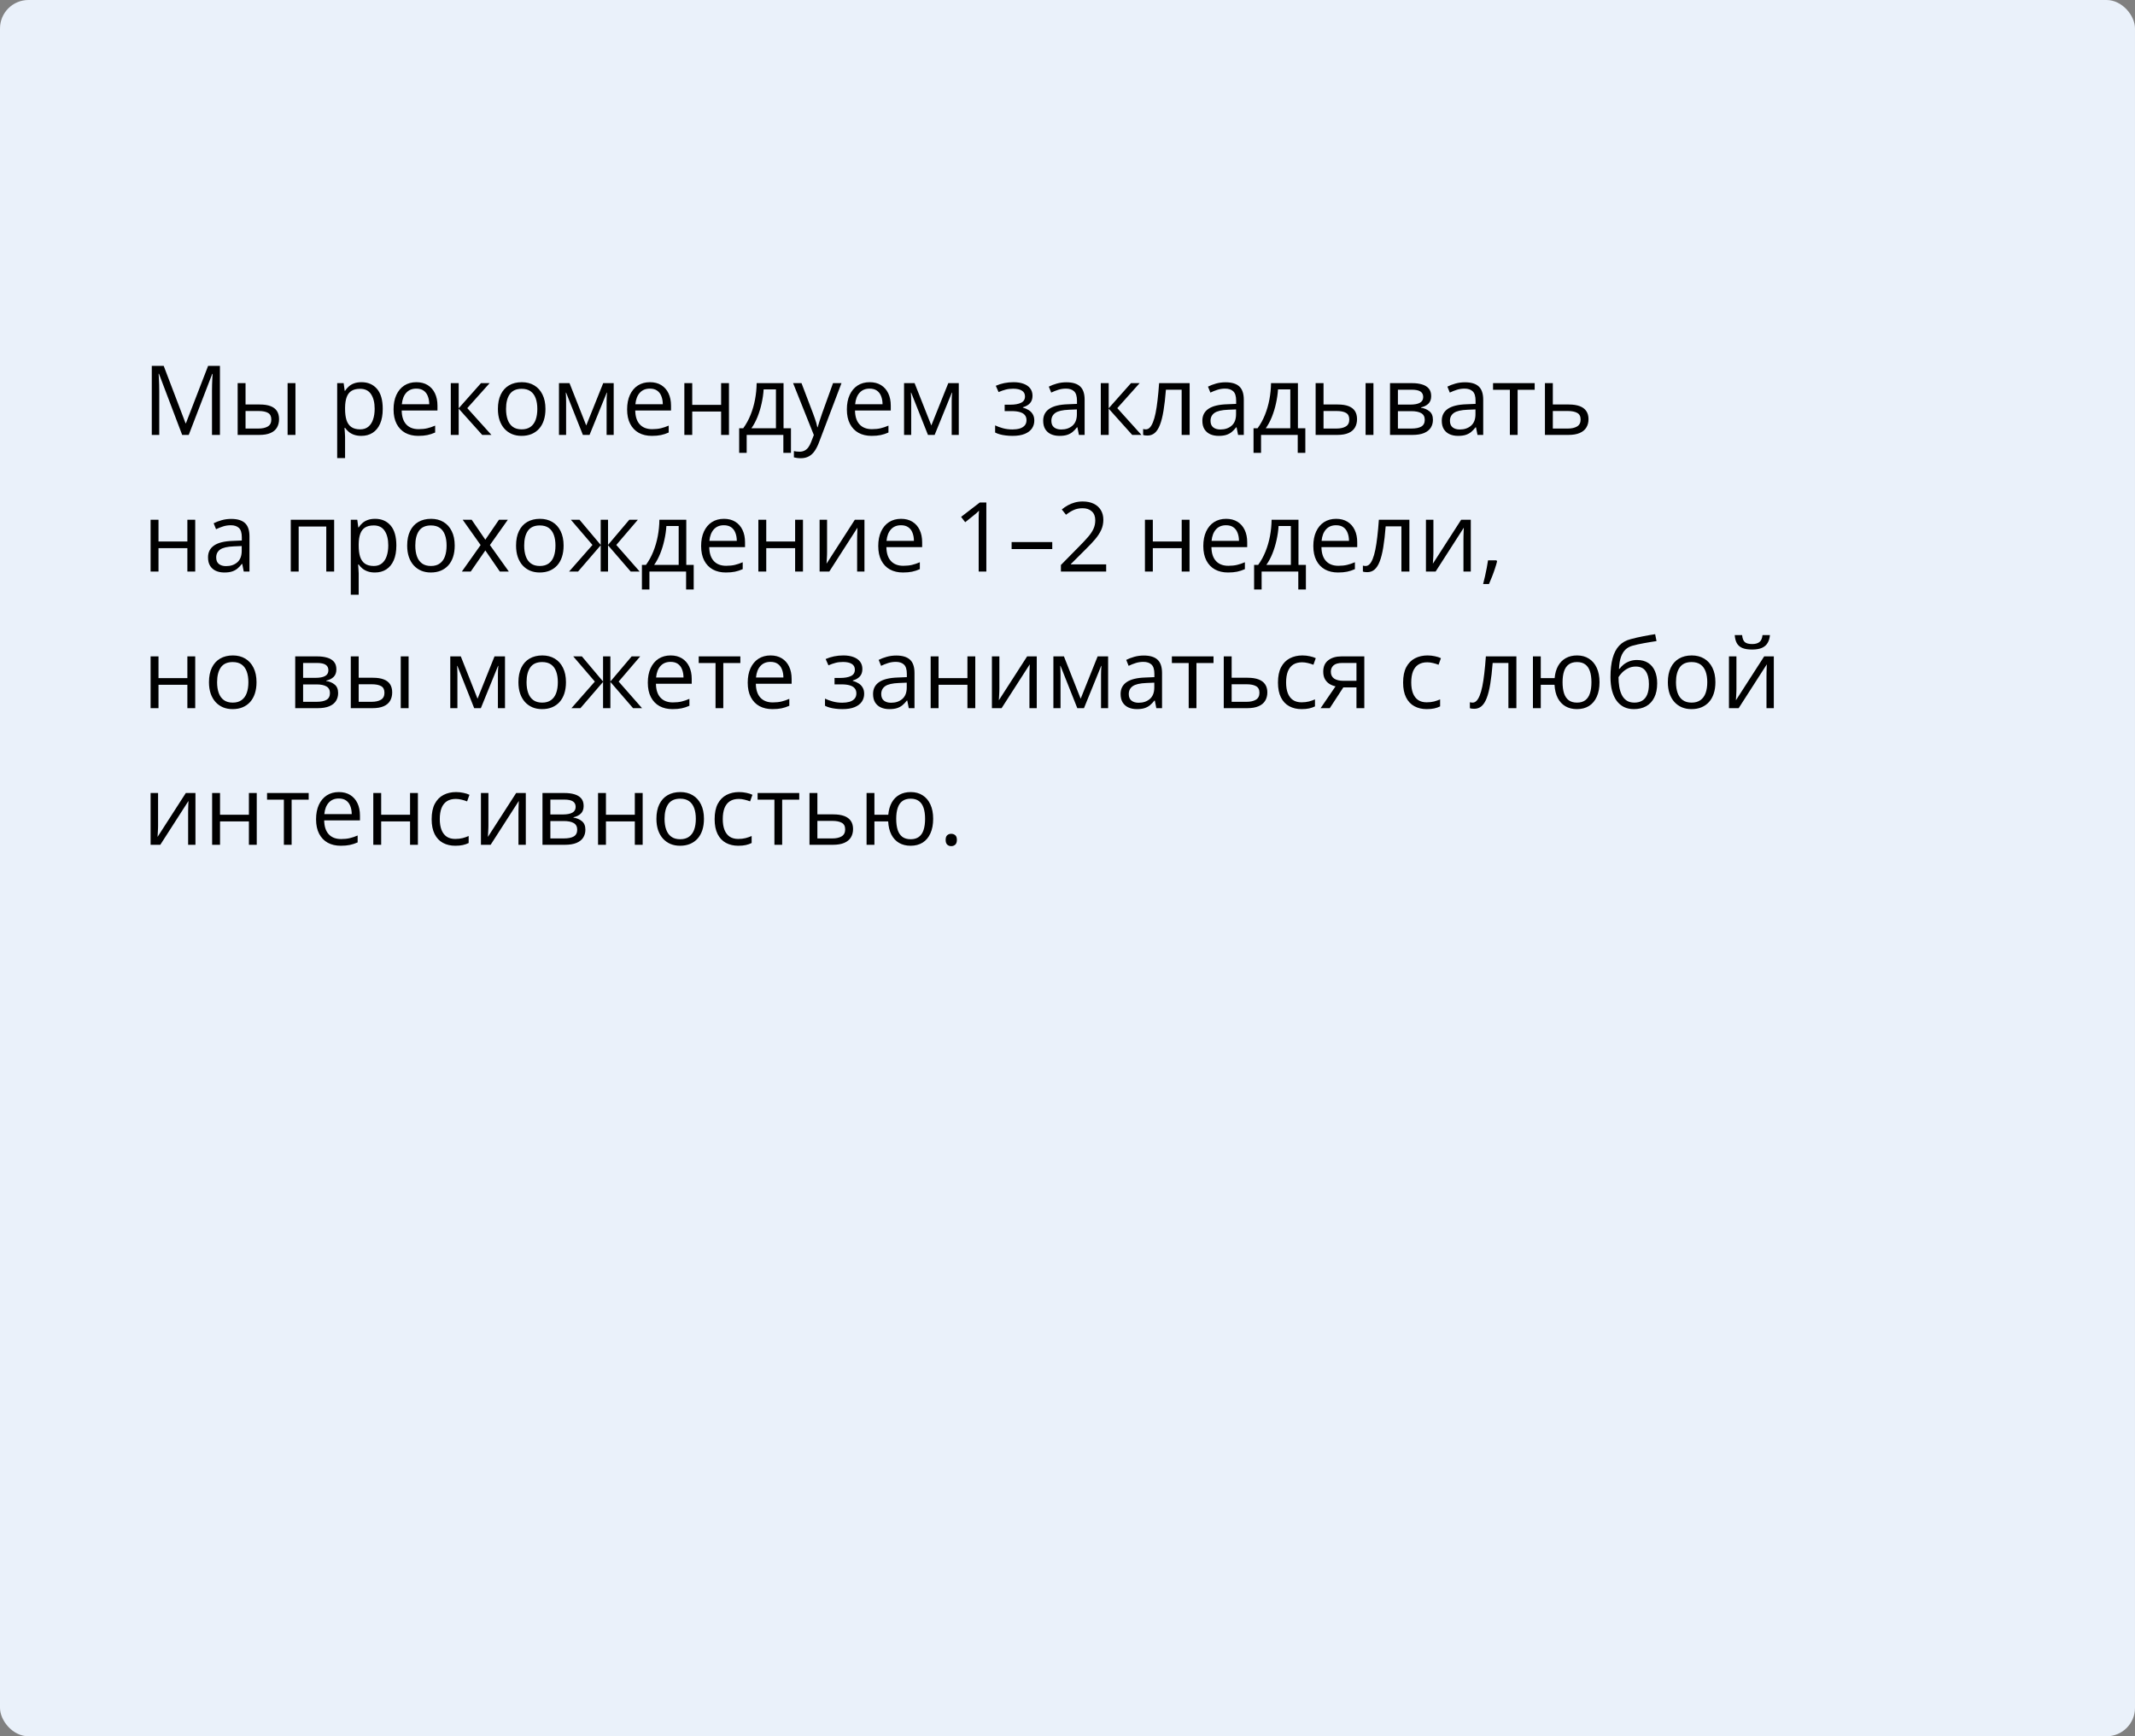<?xml version="1.0" encoding="UTF-8"?> <svg xmlns="http://www.w3.org/2000/svg" width="375" height="305" viewBox="0 0 375 305" fill="none"><rect x="0" y="0" width="375" height="305" fill="#808080" stroke="none"/> <rect width="375" height="305" rx="5" fill="#EAF1FA"></rect> <path d="M31.998 76.4L27.922 65.659H27.855C27.878 65.886 27.897 66.163 27.914 66.489C27.93 66.816 27.944 67.173 27.955 67.56C27.966 67.942 27.972 68.332 27.972 68.731V76.4H26.66V64.265H28.752L32.595 74.358H32.653L36.555 64.265H38.63V76.4H37.235V68.631C37.235 68.271 37.241 67.912 37.252 67.552C37.263 67.186 37.277 66.843 37.294 66.522C37.31 66.196 37.327 65.914 37.343 65.676H37.277L33.151 76.4H31.998ZM41.743 76.4V67.303H43.129V71.055H45.619C46.394 71.055 47.03 71.151 47.528 71.345C48.032 71.539 48.405 71.827 48.649 72.209C48.892 72.59 49.014 73.064 49.014 73.628C49.014 74.192 48.892 74.682 48.649 75.097C48.411 75.512 48.035 75.833 47.52 76.06C47.011 76.287 46.347 76.4 45.528 76.4H41.743ZM43.129 75.28H45.395C46.081 75.28 46.629 75.158 47.039 74.915C47.448 74.671 47.653 74.264 47.653 73.694C47.653 73.135 47.462 72.748 47.08 72.532C46.698 72.311 46.15 72.2 45.437 72.2H43.129V75.28ZM50.517 76.4V67.303H51.895V76.4H50.517ZM63.499 67.137C64.633 67.137 65.538 67.527 66.213 68.307C66.888 69.087 67.226 70.261 67.226 71.827C67.226 72.862 67.071 73.73 66.761 74.433C66.451 75.136 66.014 75.667 65.45 76.027C64.891 76.387 64.23 76.566 63.466 76.566C62.984 76.566 62.561 76.503 62.196 76.376C61.831 76.248 61.518 76.077 61.258 75.861C60.998 75.645 60.782 75.41 60.61 75.155H60.511C60.527 75.371 60.547 75.631 60.569 75.936C60.596 76.24 60.61 76.505 60.61 76.732V80.468H59.224V67.303H60.361L60.544 68.647H60.61C60.787 68.371 61.003 68.119 61.258 67.892C61.512 67.66 61.822 67.477 62.188 67.344C62.558 67.206 62.995 67.137 63.499 67.137ZM63.258 68.299C62.627 68.299 62.118 68.421 61.731 68.664C61.349 68.908 61.07 69.273 60.893 69.76C60.715 70.241 60.621 70.847 60.61 71.578V71.843C60.61 72.612 60.693 73.263 60.859 73.794C61.031 74.325 61.31 74.729 61.698 75.006C62.091 75.283 62.616 75.421 63.275 75.421C63.839 75.421 64.31 75.269 64.686 74.964C65.062 74.66 65.342 74.237 65.524 73.694C65.713 73.147 65.807 72.518 65.807 71.81C65.807 70.737 65.596 69.884 65.176 69.253C64.761 68.617 64.122 68.299 63.258 68.299ZM73.136 67.137C73.911 67.137 74.575 67.308 75.128 67.651C75.682 67.995 76.105 68.476 76.398 69.096C76.692 69.71 76.838 70.429 76.838 71.254V72.109H70.555C70.571 73.177 70.837 73.99 71.352 74.549C71.866 75.108 72.591 75.388 73.526 75.388C74.102 75.388 74.611 75.335 75.054 75.23C75.496 75.125 75.956 74.97 76.432 74.765V75.977C75.972 76.182 75.516 76.331 75.062 76.425C74.614 76.519 74.082 76.566 73.468 76.566C72.594 76.566 71.83 76.389 71.177 76.035C70.53 75.675 70.026 75.15 69.666 74.458C69.307 73.766 69.127 72.92 69.127 71.918C69.127 70.939 69.29 70.092 69.617 69.378C69.949 68.659 70.414 68.105 71.011 67.718C71.614 67.33 72.323 67.137 73.136 67.137ZM73.12 68.266C72.384 68.266 71.797 68.506 71.36 68.988C70.923 69.469 70.663 70.142 70.58 71.005H75.394C75.388 70.463 75.303 69.987 75.137 69.577C74.976 69.162 74.73 68.841 74.398 68.614C74.066 68.382 73.64 68.266 73.12 68.266ZM84.483 67.303H86.002L82.076 71.694L86.318 76.4H84.699L80.565 71.785V76.4H79.179V67.303H80.565V71.719L84.483 67.303ZM95.806 71.835C95.806 72.582 95.709 73.249 95.515 73.835C95.322 74.422 95.042 74.917 94.677 75.321C94.311 75.725 93.869 76.035 93.349 76.251C92.834 76.461 92.25 76.566 91.597 76.566C90.988 76.566 90.43 76.461 89.92 76.251C89.417 76.035 88.98 75.725 88.609 75.321C88.244 74.917 87.959 74.422 87.754 73.835C87.555 73.249 87.455 72.582 87.455 71.835C87.455 70.839 87.624 69.992 87.961 69.295C88.299 68.592 88.78 68.058 89.406 67.693C90.037 67.322 90.787 67.137 91.655 67.137C92.485 67.137 93.21 67.322 93.83 67.693C94.455 68.064 94.94 68.6 95.283 69.303C95.631 70.001 95.806 70.844 95.806 71.835ZM88.883 71.835C88.883 72.565 88.98 73.199 89.173 73.736C89.367 74.273 89.666 74.688 90.07 74.981C90.474 75.274 90.994 75.421 91.63 75.421C92.261 75.421 92.779 75.274 93.183 74.981C93.592 74.688 93.894 74.273 94.087 73.736C94.281 73.199 94.378 72.565 94.378 71.835C94.378 71.11 94.281 70.485 94.087 69.959C93.894 69.428 93.595 69.018 93.191 68.731C92.787 68.443 92.264 68.299 91.622 68.299C90.676 68.299 89.981 68.612 89.539 69.237C89.101 69.862 88.883 70.728 88.883 71.835ZM107.792 67.303V76.4H106.547V70.474C106.547 70.23 106.552 69.984 106.563 69.735C106.58 69.48 106.599 69.226 106.622 68.971H106.572L103.55 76.4H102.38L99.433 68.971H99.383C99.4 69.226 99.411 69.48 99.416 69.735C99.428 69.984 99.433 70.247 99.433 70.523V76.4H98.18V67.303H100.031L102.969 74.74L105.949 67.303H107.792ZM114.159 67.137C114.933 67.137 115.597 67.308 116.151 67.651C116.704 67.995 117.128 68.476 117.421 69.096C117.714 69.71 117.861 70.429 117.861 71.254V72.109H111.577C111.594 73.177 111.859 73.99 112.374 74.549C112.889 75.108 113.614 75.388 114.549 75.388C115.124 75.388 115.633 75.335 116.076 75.23C116.519 75.125 116.978 74.97 117.454 74.765V75.977C116.995 76.182 116.538 76.331 116.084 76.425C115.636 76.519 115.105 76.566 114.491 76.566C113.616 76.566 112.853 76.389 112.2 76.035C111.552 75.675 111.049 75.15 110.689 74.458C110.329 73.766 110.149 72.92 110.149 71.918C110.149 70.939 110.313 70.092 110.639 69.378C110.971 68.659 111.436 68.105 112.034 67.718C112.637 67.33 113.345 67.137 114.159 67.137ZM114.142 68.266C113.406 68.266 112.819 68.506 112.382 68.988C111.945 69.469 111.685 70.142 111.602 71.005H116.417C116.411 70.463 116.325 69.987 116.159 69.577C115.999 69.162 115.752 68.841 115.42 68.614C115.088 68.382 114.662 68.266 114.142 68.266ZM121.588 67.303V71.121H126.66V67.303H128.038V76.4H126.66V72.291H121.588V76.4H120.202V67.303H121.588ZM137.625 67.303V75.23H138.928V79.546H137.592V76.4H131.15V79.546H129.831V75.23H130.544C131.065 74.511 131.496 73.722 131.839 72.864C132.182 72.007 132.443 71.107 132.62 70.166C132.797 69.22 132.891 68.266 132.902 67.303H137.625ZM136.289 68.398H134.13C134.081 69.206 133.962 70.028 133.773 70.864C133.591 71.699 133.347 72.496 133.043 73.254C132.739 74.007 132.384 74.665 131.98 75.23H136.289V68.398ZM139.302 67.303H140.779L142.788 72.582C142.904 72.892 143.012 73.191 143.112 73.478C143.211 73.761 143.3 74.032 143.377 74.292C143.455 74.552 143.516 74.804 143.56 75.047H143.618C143.696 74.771 143.806 74.408 143.95 73.96C144.094 73.506 144.249 73.044 144.415 72.574L146.316 67.303H147.802L143.842 77.737C143.632 78.296 143.386 78.783 143.104 79.198C142.827 79.613 142.489 79.931 142.091 80.152C141.692 80.379 141.211 80.493 140.646 80.493C140.386 80.493 140.157 80.476 139.958 80.443C139.758 80.415 139.587 80.382 139.443 80.343V79.239C139.565 79.267 139.711 79.292 139.883 79.314C140.06 79.336 140.243 79.347 140.431 79.347C140.774 79.347 141.07 79.281 141.319 79.148C141.573 79.021 141.792 78.832 141.975 78.584C142.157 78.335 142.315 78.038 142.448 77.695L142.946 76.417L139.302 67.303ZM152.757 67.137C153.532 67.137 154.196 67.308 154.75 67.651C155.303 67.995 155.726 68.476 156.02 69.096C156.313 69.71 156.459 70.429 156.459 71.254V72.109H150.176C150.192 73.177 150.458 73.99 150.973 74.549C151.487 75.108 152.212 75.388 153.147 75.388C153.723 75.388 154.232 75.335 154.675 75.23C155.118 75.125 155.577 74.97 156.053 74.765V75.977C155.593 76.182 155.137 76.331 154.683 76.425C154.235 76.519 153.704 76.566 153.089 76.566C152.215 76.566 151.451 76.389 150.798 76.035C150.151 75.675 149.647 75.15 149.288 74.458C148.928 73.766 148.748 72.92 148.748 71.918C148.748 70.939 148.911 70.092 149.238 69.378C149.57 68.659 150.035 68.105 150.632 67.718C151.236 67.33 151.944 67.137 152.757 67.137ZM152.741 68.266C152.005 68.266 151.418 68.506 150.981 68.988C150.544 69.469 150.284 70.142 150.201 71.005H155.015C155.01 70.463 154.924 69.987 154.758 69.577C154.597 69.162 154.351 68.841 154.019 68.614C153.687 68.382 153.261 68.266 152.741 68.266ZM168.404 67.303V76.4H167.159V70.474C167.159 70.23 167.165 69.984 167.176 69.735C167.192 69.48 167.212 69.226 167.234 68.971H167.184L164.163 76.4H162.992L160.045 68.971H159.996C160.012 69.226 160.023 69.48 160.029 69.735C160.04 69.984 160.045 70.247 160.045 70.523V76.4H158.792V67.303H160.643L163.582 74.74L166.562 67.303H168.404ZM178.025 67.137C178.706 67.137 179.295 67.231 179.793 67.419C180.291 67.602 180.676 67.87 180.947 68.224C181.218 68.578 181.354 69.01 181.354 69.519C181.354 70.067 181.204 70.504 180.905 70.831C180.606 71.157 180.194 71.392 179.668 71.536V71.603C180.039 71.702 180.374 71.846 180.673 72.034C180.977 72.217 181.218 72.46 181.395 72.765C181.578 73.064 181.669 73.437 181.669 73.885C181.669 74.394 181.531 74.854 181.254 75.263C180.977 75.667 180.557 75.985 179.992 76.218C179.428 76.45 178.714 76.566 177.851 76.566C177.424 76.566 177.021 76.541 176.639 76.492C176.257 76.447 175.911 76.381 175.601 76.293C175.291 76.204 175.02 76.099 174.788 75.977V74.724C175.175 74.912 175.629 75.078 176.149 75.222C176.669 75.366 177.231 75.438 177.834 75.438C178.299 75.438 178.717 75.385 179.087 75.28C179.458 75.169 179.751 74.995 179.967 74.757C180.189 74.513 180.299 74.195 180.299 73.802C180.299 73.442 180.202 73.147 180.009 72.914C179.815 72.676 179.525 72.502 179.137 72.391C178.755 72.275 178.271 72.217 177.685 72.217H176.464V71.088H177.469C178.249 71.088 178.872 70.977 179.336 70.756C179.801 70.534 180.034 70.161 180.034 69.635C180.034 69.181 179.854 68.844 179.494 68.623C179.134 68.396 178.62 68.282 177.95 68.282C177.452 68.282 177.012 68.335 176.63 68.44C176.249 68.54 175.836 68.683 175.394 68.872L174.904 67.768C175.38 67.557 175.878 67.4 176.398 67.294C176.918 67.189 177.46 67.137 178.025 67.137ZM187.305 67.153C188.39 67.153 189.195 67.397 189.721 67.884C190.246 68.371 190.509 69.148 190.509 70.216V76.4H189.505L189.239 75.056H189.173C188.918 75.388 188.653 75.667 188.376 75.894C188.099 76.115 187.778 76.284 187.413 76.4C187.053 76.511 186.611 76.566 186.085 76.566C185.532 76.566 185.039 76.47 184.607 76.276C184.181 76.082 183.844 75.789 183.595 75.396C183.351 75.003 183.229 74.505 183.229 73.902C183.229 72.994 183.589 72.297 184.309 71.81C185.028 71.323 186.124 71.058 187.596 71.013L189.165 70.947V70.391C189.165 69.605 188.996 69.054 188.658 68.739C188.321 68.423 187.845 68.266 187.23 68.266C186.755 68.266 186.301 68.335 185.869 68.473C185.438 68.612 185.028 68.775 184.641 68.963L184.217 67.917C184.627 67.707 185.097 67.527 185.628 67.377C186.16 67.228 186.719 67.153 187.305 67.153ZM189.148 71.918L187.762 71.976C186.627 72.02 185.828 72.206 185.363 72.532C184.898 72.859 184.666 73.321 184.666 73.918C184.666 74.439 184.823 74.823 185.139 75.072C185.454 75.321 185.872 75.446 186.392 75.446C187.2 75.446 187.861 75.222 188.376 74.773C188.891 74.325 189.148 73.653 189.148 72.756V71.918ZM198.652 67.303H200.171L196.245 71.694L200.487 76.4H198.868L194.734 71.785V76.4H193.348V67.303H194.734V71.719L198.652 67.303ZM208.954 76.4H207.551V68.457H204.787C204.676 69.89 204.535 71.118 204.363 72.142C204.197 73.16 203.987 73.993 203.732 74.641C203.483 75.283 203.179 75.756 202.819 76.06C202.465 76.359 202.042 76.508 201.549 76.508C201.4 76.508 201.259 76.5 201.126 76.483C200.993 76.467 200.88 76.439 200.786 76.4V75.355C200.858 75.377 200.932 75.393 201.01 75.404C201.093 75.415 201.179 75.421 201.267 75.421C201.516 75.421 201.743 75.319 201.948 75.114C202.158 74.903 202.346 74.588 202.512 74.168C202.684 73.747 202.836 73.216 202.969 72.574C203.102 71.926 203.218 71.165 203.317 70.291C203.423 69.411 203.514 68.415 203.591 67.303H208.954V76.4ZM215.262 67.153C216.347 67.153 217.152 67.397 217.678 67.884C218.203 68.371 218.466 69.148 218.466 70.216V76.4H217.462L217.196 75.056H217.13C216.875 75.388 216.61 75.667 216.333 75.894C216.056 76.115 215.735 76.284 215.37 76.4C215.01 76.511 214.568 76.566 214.042 76.566C213.489 76.566 212.996 76.47 212.564 76.276C212.138 76.082 211.801 75.789 211.552 75.396C211.308 75.003 211.187 74.505 211.187 73.902C211.187 72.994 211.546 72.297 212.266 71.81C212.985 71.323 214.081 71.058 215.553 71.013L217.122 70.947V70.391C217.122 69.605 216.953 69.054 216.615 68.739C216.278 68.423 215.802 68.266 215.188 68.266C214.712 68.266 214.258 68.335 213.826 68.473C213.395 68.612 212.985 68.775 212.598 68.963L212.174 67.917C212.584 67.707 213.054 67.527 213.585 67.377C214.117 67.228 214.676 67.153 215.262 67.153ZM217.105 71.918L215.719 71.976C214.584 72.02 213.785 72.206 213.32 72.532C212.855 72.859 212.623 73.321 212.623 73.918C212.623 74.439 212.78 74.823 213.096 75.072C213.411 75.321 213.829 75.446 214.349 75.446C215.157 75.446 215.818 75.222 216.333 74.773C216.848 74.325 217.105 73.653 217.105 72.756V71.918ZM227.971 67.303V75.23H229.274V79.546H227.938V76.4H221.496V79.546H220.176V75.23H220.89C221.41 74.511 221.842 73.722 222.185 72.864C222.528 72.007 222.788 71.107 222.965 70.166C223.142 69.22 223.236 68.266 223.248 67.303H227.971ZM226.634 68.398H224.476C224.426 69.206 224.307 70.028 224.119 70.864C223.937 71.699 223.693 72.496 223.389 73.254C223.084 74.007 222.73 74.665 222.326 75.23H226.634V68.398ZM231.083 76.4V67.303H232.47V71.055H234.96C235.735 71.055 236.371 71.151 236.869 71.345C237.373 71.539 237.746 71.827 237.99 72.209C238.233 72.59 238.355 73.064 238.355 73.628C238.355 74.192 238.233 74.682 237.99 75.097C237.752 75.512 237.375 75.833 236.861 76.06C236.352 76.287 235.688 76.4 234.869 76.4H231.083ZM232.47 75.28H234.736C235.422 75.28 235.97 75.158 236.379 74.915C236.789 74.671 236.994 74.264 236.994 73.694C236.994 73.135 236.803 72.748 236.421 72.532C236.039 72.311 235.491 72.2 234.777 72.2H232.47V75.28ZM239.857 76.4V67.303H241.235V76.4H239.857ZM251.379 69.585C251.379 70.155 251.213 70.601 250.881 70.922C250.549 71.237 250.12 71.45 249.594 71.561V71.627C250.164 71.705 250.654 71.91 251.063 72.242C251.479 72.568 251.686 73.069 251.686 73.744C251.686 74.264 251.562 74.724 251.312 75.122C251.063 75.52 250.673 75.833 250.142 76.06C249.611 76.287 248.919 76.4 248.067 76.4H244.149V67.303H248.034C248.687 67.303 249.262 67.377 249.76 67.527C250.264 67.671 250.66 67.909 250.947 68.241C251.235 68.573 251.379 69.021 251.379 69.585ZM250.25 73.744C250.25 73.207 250.045 72.82 249.636 72.582C249.232 72.344 248.642 72.225 247.868 72.225H245.535V75.28H247.901C248.665 75.28 249.246 75.164 249.644 74.931C250.048 74.693 250.25 74.297 250.25 73.744ZM249.976 69.743C249.976 69.311 249.818 68.991 249.503 68.78C249.188 68.564 248.67 68.457 247.951 68.457H245.535V71.071H247.71C248.457 71.071 249.021 70.963 249.403 70.748C249.785 70.532 249.976 70.197 249.976 69.743ZM257.314 67.153C258.399 67.153 259.204 67.397 259.729 67.884C260.255 68.371 260.518 69.148 260.518 70.216V76.4H259.514L259.248 75.056H259.182C258.927 75.388 258.661 75.667 258.385 75.894C258.108 76.115 257.787 76.284 257.422 76.4C257.062 76.511 256.619 76.566 256.094 76.566C255.54 76.566 255.048 76.47 254.616 76.276C254.19 76.082 253.853 75.789 253.604 75.396C253.36 75.003 253.238 74.505 253.238 73.902C253.238 72.994 253.598 72.297 254.317 71.81C255.037 71.323 256.132 71.058 257.604 71.013L259.173 70.947V70.391C259.173 69.605 259.005 69.054 258.667 68.739C258.329 68.423 257.854 68.266 257.239 68.266C256.763 68.266 256.31 68.335 255.878 68.473C255.446 68.612 255.037 68.775 254.649 68.963L254.226 67.917C254.636 67.707 255.106 67.527 255.637 67.377C256.168 67.228 256.727 67.153 257.314 67.153ZM259.157 71.918L257.771 71.976C256.636 72.02 255.836 72.206 255.372 72.532C254.907 72.859 254.674 73.321 254.674 73.918C254.674 74.439 254.832 74.823 255.147 75.072C255.463 75.321 255.881 75.446 256.401 75.446C257.209 75.446 257.87 75.222 258.385 74.773C258.899 74.325 259.157 73.653 259.157 72.756V71.918ZM269.558 68.473H266.561V76.4H265.2V68.473H262.245V67.303H269.558V68.473ZM272.745 71.055H275.534C276.309 71.055 276.954 71.151 277.468 71.345C277.983 71.539 278.368 71.827 278.622 72.209C278.882 72.59 279.012 73.064 279.012 73.628C279.012 74.192 278.885 74.682 278.63 75.097C278.381 75.512 277.994 75.833 277.468 76.06C276.948 76.287 276.276 76.4 275.451 76.4H271.359V67.303H272.745V71.055ZM277.626 73.694C277.626 73.135 277.427 72.748 277.028 72.532C276.635 72.311 276.085 72.2 275.376 72.2H272.745V75.28H275.385C276.049 75.28 276.588 75.158 277.003 74.915C277.418 74.665 277.626 74.259 277.626 73.694ZM27.839 91.303V95.121H32.911V91.303H34.289V100.4H32.911V96.291H27.839V100.4H26.453V91.303H27.839ZM40.614 91.153C41.698 91.153 42.504 91.397 43.029 91.884C43.555 92.371 43.818 93.148 43.818 94.216V100.4H42.813L42.548 99.056H42.481C42.227 99.388 41.961 99.667 41.685 99.894C41.408 100.115 41.087 100.284 40.722 100.4C40.362 100.511 39.919 100.566 39.394 100.566C38.84 100.566 38.348 100.47 37.916 100.276C37.49 100.082 37.152 99.789 36.903 99.396C36.66 99.003 36.538 98.505 36.538 97.902C36.538 96.994 36.898 96.297 37.617 95.81C38.337 95.323 39.432 95.058 40.904 95.013L42.473 94.947V94.391C42.473 93.605 42.304 93.054 41.967 92.739C41.629 92.423 41.153 92.266 40.539 92.266C40.063 92.266 39.609 92.335 39.178 92.473C38.746 92.612 38.337 92.775 37.949 92.963L37.526 91.917C37.935 91.707 38.406 91.527 38.937 91.377C39.468 91.228 40.027 91.153 40.614 91.153ZM42.456 95.918L41.07 95.976C39.936 96.02 39.136 96.206 38.671 96.532C38.206 96.859 37.974 97.321 37.974 97.918C37.974 98.439 38.132 98.823 38.447 99.072C38.763 99.321 39.181 99.446 39.701 99.446C40.509 99.446 41.17 99.222 41.685 98.773C42.199 98.325 42.456 97.653 42.456 96.756V95.918ZM58.693 91.303V100.4H57.307V92.49H52.459V100.4H51.073V91.303H58.693ZM65.89 91.137C67.024 91.137 67.929 91.527 68.604 92.307C69.279 93.087 69.617 94.261 69.617 95.827C69.617 96.862 69.462 97.73 69.152 98.433C68.842 99.136 68.405 99.667 67.84 100.027C67.281 100.387 66.62 100.566 65.856 100.566C65.375 100.566 64.952 100.503 64.586 100.375C64.221 100.248 63.908 100.077 63.648 99.861C63.388 99.645 63.172 99.41 63.001 99.155H62.901C62.918 99.371 62.937 99.631 62.959 99.936C62.987 100.24 63.001 100.506 63.001 100.732V104.468H61.615V91.303H62.752L62.935 92.647H63.001C63.178 92.371 63.394 92.119 63.648 91.892C63.903 91.66 64.213 91.477 64.578 91.344C64.949 91.206 65.386 91.137 65.89 91.137ZM65.649 92.299C65.018 92.299 64.509 92.421 64.122 92.664C63.74 92.908 63.46 93.273 63.283 93.76C63.106 94.241 63.012 94.847 63.001 95.578V95.843C63.001 96.612 63.084 97.263 63.25 97.794C63.422 98.325 63.701 98.729 64.088 99.006C64.481 99.283 65.007 99.421 65.665 99.421C66.23 99.421 66.7 99.269 67.077 98.964C67.453 98.66 67.732 98.237 67.915 97.694C68.103 97.147 68.197 96.518 68.197 95.81C68.197 94.737 67.987 93.884 67.566 93.253C67.151 92.617 66.512 92.299 65.649 92.299ZM79.868 95.835C79.868 96.582 79.771 97.249 79.578 97.835C79.384 98.422 79.105 98.917 78.739 99.321C78.374 99.725 77.931 100.035 77.411 100.251C76.897 100.461 76.313 100.566 75.66 100.566C75.051 100.566 74.492 100.461 73.983 100.251C73.479 100.035 73.042 99.725 72.671 99.321C72.306 98.917 72.021 98.422 71.816 97.835C71.617 97.249 71.518 96.582 71.518 95.835C71.518 94.839 71.686 93.992 72.024 93.295C72.362 92.592 72.843 92.058 73.468 91.693C74.099 91.322 74.849 91.137 75.718 91.137C76.548 91.137 77.273 91.322 77.893 91.693C78.518 92.064 79.002 92.6 79.345 93.303C79.694 94.001 79.868 94.844 79.868 95.835ZM72.945 95.835C72.945 96.565 73.042 97.199 73.236 97.736C73.43 98.273 73.728 98.688 74.132 98.981C74.536 99.274 75.056 99.421 75.693 99.421C76.324 99.421 76.841 99.274 77.245 98.981C77.655 98.688 77.956 98.273 78.15 97.736C78.344 97.199 78.44 96.565 78.44 95.835C78.44 95.11 78.344 94.485 78.15 93.959C77.956 93.428 77.657 93.018 77.253 92.731C76.849 92.443 76.326 92.299 75.685 92.299C74.738 92.299 74.044 92.612 73.601 93.237C73.164 93.862 72.945 94.728 72.945 95.835ZM84.417 95.744L81.271 91.303H82.848L85.247 94.806L87.638 91.303H89.198L86.052 95.744L89.373 100.4H87.795L85.247 96.69L82.682 100.4H81.122L84.417 95.744ZM98.993 95.835C98.993 96.582 98.896 97.249 98.703 97.835C98.509 98.422 98.23 98.917 97.864 99.321C97.499 99.725 97.056 100.035 96.536 100.251C96.022 100.461 95.438 100.566 94.785 100.566C94.176 100.566 93.617 100.461 93.108 100.251C92.604 100.035 92.167 99.725 91.796 99.321C91.431 98.917 91.146 98.422 90.941 97.835C90.742 97.249 90.643 96.582 90.643 95.835C90.643 94.839 90.811 93.992 91.149 93.295C91.487 92.592 91.968 92.058 92.593 91.693C93.224 91.322 93.974 91.137 94.843 91.137C95.673 91.137 96.398 91.322 97.018 91.693C97.643 92.064 98.127 92.6 98.47 93.303C98.819 94.001 98.993 94.844 98.993 95.835ZM92.07 95.835C92.07 96.565 92.167 97.199 92.361 97.736C92.555 98.273 92.853 98.688 93.257 98.981C93.661 99.274 94.181 99.421 94.818 99.421C95.449 99.421 95.966 99.274 96.37 98.981C96.78 98.688 97.081 98.273 97.275 97.736C97.469 97.199 97.565 96.565 97.565 95.835C97.565 95.11 97.469 94.485 97.275 93.959C97.081 93.428 96.782 93.018 96.378 92.731C95.974 92.443 95.451 92.299 94.81 92.299C93.863 92.299 93.169 92.612 92.726 93.237C92.289 93.862 92.07 94.728 92.07 95.835ZM112.034 91.303L108.249 95.727L112.357 100.4H110.78L106.796 95.785V100.4H105.509V95.785L101.533 100.4H99.956L104.065 95.727L100.271 91.303H101.791L105.509 95.719V91.303H106.796V95.719L110.531 91.303H112.034ZM120.542 91.303V99.23H121.845V103.546H120.509V100.4H114.067V103.546H112.748V99.23H113.461C113.982 98.511 114.413 97.722 114.756 96.864C115.099 96.007 115.36 95.107 115.537 94.166C115.714 93.22 115.808 92.266 115.819 91.303H120.542ZM119.206 92.398H117.047C116.998 93.206 116.879 94.028 116.69 94.864C116.508 95.699 116.264 96.496 115.96 97.254C115.656 98.007 115.301 98.665 114.897 99.23H119.206V92.398ZM127.158 91.137C127.932 91.137 128.597 91.308 129.15 91.651C129.703 91.995 130.127 92.476 130.42 93.096C130.713 93.71 130.86 94.429 130.86 95.254V96.109H124.576C124.593 97.177 124.858 97.99 125.373 98.549C125.888 99.108 126.613 99.388 127.548 99.388C128.123 99.388 128.632 99.335 129.075 99.23C129.518 99.125 129.977 98.97 130.453 98.765V99.977C129.994 100.182 129.537 100.331 129.083 100.425C128.635 100.519 128.104 100.566 127.49 100.566C126.615 100.566 125.852 100.389 125.199 100.035C124.551 99.675 124.048 99.15 123.688 98.458C123.328 97.766 123.148 96.92 123.148 95.918C123.148 94.939 123.312 94.092 123.638 93.378C123.97 92.659 124.435 92.105 125.033 91.718C125.636 91.33 126.344 91.137 127.158 91.137ZM127.141 92.266C126.405 92.266 125.819 92.506 125.381 92.988C124.944 93.469 124.684 94.142 124.601 95.005H129.416C129.41 94.463 129.324 93.987 129.158 93.577C128.998 93.162 128.751 92.841 128.419 92.614C128.087 92.382 127.661 92.266 127.141 92.266ZM134.587 91.303V95.121H139.659V91.303H141.037V100.4H139.659V96.291H134.587V100.4H133.201V91.303H134.587ZM145.27 91.303V97.022C145.27 97.133 145.267 97.276 145.262 97.454C145.256 97.625 145.248 97.811 145.237 98.01C145.226 98.204 145.215 98.392 145.204 98.574C145.198 98.751 145.19 98.898 145.179 99.014L150.143 91.303H151.836V100.4H150.549V94.822C150.549 94.645 150.552 94.418 150.558 94.142C150.563 93.865 150.571 93.594 150.583 93.328C150.594 93.057 150.602 92.847 150.607 92.697L145.66 100.4H143.958V91.303H145.27ZM158.269 91.137C159.044 91.137 159.708 91.308 160.261 91.651C160.815 91.995 161.238 92.476 161.531 93.096C161.825 93.71 161.971 94.429 161.971 95.254V96.109H155.688C155.704 97.177 155.97 97.99 156.484 98.549C156.999 99.108 157.724 99.388 158.659 99.388C159.235 99.388 159.744 99.335 160.187 99.23C160.629 99.125 161.089 98.97 161.564 98.765V99.977C161.105 100.182 160.649 100.331 160.195 100.425C159.747 100.519 159.215 100.566 158.601 100.566C157.727 100.566 156.963 100.389 156.31 100.035C155.663 99.675 155.159 99.15 154.799 98.458C154.44 97.766 154.26 96.92 154.26 95.918C154.26 94.939 154.423 94.092 154.75 93.378C155.082 92.659 155.546 92.105 156.144 91.718C156.747 91.33 157.456 91.137 158.269 91.137ZM158.252 92.266C157.516 92.266 156.93 92.506 156.493 92.988C156.056 93.469 155.795 94.142 155.712 95.005H160.527C160.521 94.463 160.436 93.987 160.27 93.577C160.109 93.162 159.863 92.841 159.531 92.614C159.199 92.382 158.773 92.266 158.252 92.266ZM173.244 100.4H171.899V91.801C171.899 91.474 171.899 91.195 171.899 90.962C171.904 90.724 171.91 90.509 171.916 90.315C171.927 90.116 171.94 89.914 171.957 89.709C171.785 89.886 171.625 90.038 171.476 90.165C171.326 90.287 171.141 90.439 170.919 90.622L169.533 91.734L168.811 90.796L172.098 88.265H173.244V100.4ZM177.685 96.449V95.221H184.823V96.449H177.685ZM194.294 100.4H186.342V99.247L189.588 95.951C190.191 95.342 190.697 94.8 191.107 94.324C191.522 93.848 191.837 93.381 192.053 92.921C192.269 92.457 192.377 91.947 192.377 91.394C192.377 90.708 192.172 90.185 191.763 89.825C191.359 89.46 190.825 89.277 190.161 89.277C189.58 89.277 189.065 89.377 188.617 89.576C188.168 89.775 187.709 90.058 187.239 90.423L186.5 89.493C186.821 89.222 187.17 88.981 187.546 88.771C187.928 88.561 188.334 88.395 188.766 88.273C189.203 88.151 189.668 88.09 190.161 88.09C190.908 88.09 191.552 88.22 192.095 88.481C192.637 88.741 193.055 89.111 193.348 89.593C193.647 90.074 193.796 90.647 193.796 91.311C193.796 91.953 193.669 92.551 193.415 93.104C193.16 93.652 192.803 94.197 192.344 94.739C191.884 95.276 191.348 95.846 190.733 96.449L188.094 99.081V99.139H194.294V100.4ZM202.487 91.303V95.121H207.559V91.303H208.937V100.4H207.559V96.291H202.487V100.4H201.101V91.303H202.487ZM215.362 91.137C216.137 91.137 216.801 91.308 217.354 91.651C217.907 91.995 218.331 92.476 218.624 93.096C218.917 93.71 219.064 94.429 219.064 95.254V96.109H212.78C212.797 97.177 213.062 97.99 213.577 98.549C214.092 99.108 214.817 99.388 215.752 99.388C216.327 99.388 216.837 99.335 217.279 99.23C217.722 99.125 218.181 98.97 218.657 98.765V99.977C218.198 100.182 217.741 100.331 217.288 100.425C216.839 100.519 216.308 100.566 215.694 100.566C214.819 100.566 214.056 100.389 213.403 100.035C212.755 99.675 212.252 99.15 211.892 98.458C211.532 97.766 211.353 96.92 211.353 95.918C211.353 94.939 211.516 94.092 211.842 93.378C212.174 92.659 212.639 92.105 213.237 91.718C213.84 91.33 214.548 91.137 215.362 91.137ZM215.345 92.266C214.609 92.266 214.023 92.506 213.585 92.988C213.148 93.469 212.888 94.142 212.805 95.005H217.62C217.614 94.463 217.528 93.987 217.362 93.577C217.202 93.162 216.956 92.841 216.624 92.614C216.292 92.382 215.865 92.266 215.345 92.266ZM228.07 91.303V99.23H229.374V103.546H228.037V100.4H221.596V103.546H220.276V99.23H220.99C221.51 98.511 221.942 97.722 222.285 96.864C222.628 96.007 222.888 95.107 223.065 94.166C223.242 93.22 223.336 92.266 223.347 91.303H228.07ZM226.734 92.398H224.576C224.526 93.206 224.407 94.028 224.219 94.864C224.036 95.699 223.793 96.496 223.488 97.254C223.184 98.007 222.83 98.665 222.426 99.23H226.734V92.398ZM234.686 91.137C235.461 91.137 236.125 91.308 236.678 91.651C237.232 91.995 237.655 92.476 237.948 93.096C238.242 93.71 238.388 94.429 238.388 95.254V96.109H232.104C232.121 97.177 232.387 97.99 232.901 98.549C233.416 99.108 234.141 99.388 235.076 99.388C235.652 99.388 236.161 99.335 236.604 99.23C237.046 99.125 237.506 98.97 237.981 98.765V99.977C237.522 100.182 237.066 100.331 236.612 100.425C236.164 100.519 235.632 100.566 235.018 100.566C234.144 100.566 233.38 100.389 232.727 100.035C232.08 99.675 231.576 99.15 231.216 98.458C230.857 97.766 230.677 96.92 230.677 95.918C230.677 94.939 230.84 94.092 231.167 93.378C231.499 92.659 231.963 92.105 232.561 91.718C233.164 91.33 233.873 91.137 234.686 91.137ZM234.669 92.266C233.933 92.266 233.347 92.506 232.91 92.988C232.472 93.469 232.212 94.142 232.129 95.005H236.944C236.938 94.463 236.853 93.987 236.687 93.577C236.526 93.162 236.28 92.841 235.948 92.614C235.616 92.382 235.19 92.266 234.669 92.266ZM247.552 100.4H246.149V92.457H243.385C243.275 93.89 243.133 95.118 242.962 96.142C242.796 97.16 242.586 97.993 242.331 98.641C242.082 99.283 241.778 99.756 241.418 100.06C241.064 100.359 240.64 100.508 240.148 100.508C239.999 100.508 239.857 100.5 239.725 100.483C239.592 100.467 239.478 100.439 239.384 100.4V99.355C239.456 99.377 239.531 99.393 239.608 99.404C239.691 99.415 239.777 99.421 239.866 99.421C240.115 99.421 240.342 99.319 240.546 99.114C240.757 98.903 240.945 98.588 241.111 98.168C241.282 97.747 241.435 97.216 241.567 96.574C241.7 95.926 241.816 95.165 241.916 94.291C242.021 93.411 242.112 92.415 242.19 91.303H247.552V100.4ZM251.769 91.303V97.022C251.769 97.133 251.766 97.276 251.761 97.454C251.755 97.625 251.747 97.811 251.736 98.01C251.725 98.204 251.714 98.392 251.703 98.574C251.697 98.751 251.689 98.898 251.678 99.014L256.642 91.303H258.335V100.4H257.048V94.822C257.048 94.645 257.051 94.418 257.057 94.142C257.062 93.865 257.07 93.594 257.082 93.328C257.093 93.057 257.101 92.847 257.106 92.697L252.159 100.4H250.458V91.303H251.769ZM262.842 98.425L262.95 98.616C262.851 99.02 262.723 99.451 262.568 99.911C262.419 100.37 262.253 100.829 262.07 101.289C261.893 101.753 261.713 102.188 261.531 102.592H260.501C260.618 102.149 260.731 101.681 260.842 101.189C260.952 100.702 261.052 100.221 261.141 99.745C261.235 99.263 261.309 98.823 261.365 98.425H262.842ZM27.839 115.303V119.121H32.911V115.303H34.289V124.4H32.911V120.292H27.839V124.4H26.453V115.303H27.839ZM45.055 119.835C45.055 120.582 44.958 121.249 44.764 121.835C44.571 122.422 44.291 122.917 43.926 123.321C43.56 123.725 43.118 124.035 42.598 124.251C42.083 124.461 41.499 124.566 40.846 124.566C40.237 124.566 39.678 124.461 39.169 124.251C38.666 124.035 38.229 123.725 37.858 123.321C37.493 122.917 37.208 122.422 37.003 121.835C36.804 121.249 36.704 120.582 36.704 119.835C36.704 118.839 36.873 117.992 37.21 117.295C37.548 116.592 38.029 116.058 38.655 115.693C39.286 115.322 40.035 115.137 40.904 115.137C41.734 115.137 42.459 115.322 43.079 115.693C43.704 116.064 44.189 116.6 44.532 117.303C44.88 118 45.055 118.844 45.055 119.835ZM38.132 119.835C38.132 120.565 38.229 121.199 38.422 121.736C38.616 122.273 38.915 122.688 39.319 122.981C39.723 123.274 40.243 123.421 40.879 123.421C41.51 123.421 42.028 123.274 42.432 122.981C42.841 122.688 43.143 122.273 43.336 121.736C43.53 121.199 43.627 120.565 43.627 119.835C43.627 119.11 43.53 118.485 43.336 117.959C43.143 117.428 42.844 117.018 42.44 116.73C42.036 116.443 41.513 116.299 40.871 116.299C39.925 116.299 39.23 116.611 38.788 117.237C38.35 117.862 38.132 118.728 38.132 119.835ZM59.083 117.585C59.083 118.155 58.917 118.601 58.585 118.922C58.253 119.237 57.824 119.45 57.298 119.561V119.627C57.868 119.705 58.358 119.91 58.768 120.242C59.183 120.568 59.39 121.069 59.39 121.744C59.39 122.264 59.266 122.724 59.017 123.122C58.768 123.521 58.377 123.833 57.846 124.06C57.315 124.287 56.623 124.4 55.771 124.4H51.853V115.303H55.738C56.391 115.303 56.966 115.377 57.464 115.527C57.968 115.671 58.364 115.909 58.651 116.241C58.939 116.573 59.083 117.021 59.083 117.585ZM57.954 121.744C57.954 121.207 57.749 120.82 57.34 120.582C56.936 120.344 56.346 120.225 55.572 120.225H53.239V123.28H55.605C56.369 123.28 56.95 123.164 57.348 122.931C57.752 122.693 57.954 122.298 57.954 121.744ZM57.68 117.743C57.68 117.312 57.523 116.991 57.207 116.78C56.892 116.564 56.374 116.457 55.655 116.457H53.239V119.071H55.414C56.161 119.071 56.726 118.963 57.107 118.748C57.489 118.532 57.68 118.197 57.68 117.743ZM61.615 124.4V115.303H63.001V119.055H65.491C66.266 119.055 66.902 119.152 67.4 119.345C67.904 119.539 68.278 119.827 68.521 120.208C68.764 120.59 68.886 121.063 68.886 121.628C68.886 122.192 68.764 122.682 68.521 123.097C68.283 123.512 67.907 123.833 67.392 124.06C66.883 124.287 66.219 124.4 65.4 124.4H61.615ZM63.001 123.28H65.267C65.953 123.28 66.501 123.158 66.911 122.915C67.32 122.671 67.525 122.264 67.525 121.694C67.525 121.135 67.334 120.748 66.952 120.532C66.57 120.311 66.022 120.2 65.309 120.2H63.001V123.28ZM70.389 124.4V115.303H71.767V124.4H70.389ZM88.7 115.303V124.4H87.455V118.474C87.455 118.23 87.461 117.984 87.472 117.735C87.488 117.48 87.508 117.226 87.53 116.971H87.48L84.459 124.4H83.288L80.341 116.971H80.291C80.308 117.226 80.319 117.48 80.325 117.735C80.336 117.984 80.341 118.247 80.341 118.523V124.4H79.088V115.303H80.939L83.877 122.74L86.857 115.303H88.7ZM99.408 119.835C99.408 120.582 99.311 121.249 99.118 121.835C98.924 122.422 98.644 122.917 98.279 123.321C97.914 123.725 97.471 124.035 96.951 124.251C96.436 124.461 95.853 124.566 95.2 124.566C94.591 124.566 94.032 124.461 93.523 124.251C93.019 124.035 92.582 123.725 92.211 123.321C91.846 122.917 91.561 122.422 91.356 121.835C91.157 121.249 91.058 120.582 91.058 119.835C91.058 118.839 91.226 117.992 91.564 117.295C91.901 116.592 92.383 116.058 93.008 115.693C93.639 115.322 94.389 115.137 95.258 115.137C96.088 115.137 96.813 115.322 97.433 115.693C98.058 116.064 98.542 116.6 98.885 117.303C99.234 118 99.408 118.844 99.408 119.835ZM92.485 119.835C92.485 120.565 92.582 121.199 92.776 121.736C92.97 122.273 93.268 122.688 93.672 122.981C94.076 123.274 94.597 123.421 95.233 123.421C95.864 123.421 96.381 123.274 96.785 122.981C97.195 122.688 97.496 122.273 97.69 121.736C97.884 121.199 97.981 120.565 97.981 119.835C97.981 119.11 97.884 118.485 97.69 117.959C97.496 117.428 97.197 117.018 96.793 116.73C96.389 116.443 95.867 116.299 95.225 116.299C94.278 116.299 93.584 116.611 93.141 117.237C92.704 117.862 92.485 118.728 92.485 119.835ZM112.449 115.303L108.664 119.727L112.772 124.4H111.195L107.211 119.785V124.4H105.924V119.785L101.948 124.4H100.371L104.48 119.727L100.687 115.303H102.206L105.924 119.719V115.303H107.211V119.719L110.946 115.303H112.449ZM117.794 115.137C118.569 115.137 119.233 115.308 119.787 115.651C120.34 115.994 120.763 116.476 121.057 117.096C121.35 117.71 121.497 118.429 121.497 119.254V120.109H115.213C115.229 121.177 115.495 121.99 116.01 122.549C116.524 123.108 117.249 123.388 118.185 123.388C118.76 123.388 119.269 123.335 119.712 123.23C120.155 123.125 120.614 122.97 121.09 122.765V123.977C120.631 124.182 120.174 124.331 119.72 124.425C119.272 124.519 118.741 124.566 118.126 124.566C117.252 124.566 116.488 124.389 115.835 124.035C115.188 123.675 114.684 123.15 114.325 122.458C113.965 121.766 113.785 120.92 113.785 119.918C113.785 118.938 113.948 118.092 114.275 117.378C114.607 116.659 115.072 116.105 115.669 115.718C116.273 115.33 116.981 115.137 117.794 115.137ZM117.778 116.266C117.042 116.266 116.455 116.506 116.018 116.988C115.581 117.469 115.321 118.142 115.238 119.005H120.052C120.047 118.463 119.961 117.987 119.795 117.577C119.634 117.162 119.388 116.841 119.056 116.614C118.724 116.382 118.298 116.266 117.778 116.266ZM130.038 116.473H127.042V124.4H125.68V116.473H122.725V115.303H130.038V116.473ZM135.342 115.137C136.117 115.137 136.781 115.308 137.334 115.651C137.888 115.994 138.311 116.476 138.604 117.096C138.898 117.71 139.044 118.429 139.044 119.254V120.109H132.761C132.777 121.177 133.043 121.99 133.558 122.549C134.072 123.108 134.797 123.388 135.732 123.388C136.308 123.388 136.817 123.335 137.26 123.23C137.702 123.125 138.162 122.97 138.638 122.765V123.977C138.178 124.182 137.722 124.331 137.268 124.425C136.82 124.519 136.289 124.566 135.674 124.566C134.8 124.566 134.036 124.389 133.383 124.035C132.736 123.675 132.232 123.15 131.873 122.458C131.513 121.766 131.333 120.92 131.333 119.918C131.333 118.938 131.496 118.092 131.823 117.378C132.155 116.659 132.62 116.105 133.217 115.718C133.82 115.33 134.529 115.137 135.342 115.137ZM135.326 116.266C134.59 116.266 134.003 116.506 133.566 116.988C133.129 117.469 132.869 118.142 132.786 119.005H137.6C137.595 118.463 137.509 117.987 137.343 117.577C137.182 117.162 136.936 116.841 136.604 116.614C136.272 116.382 135.846 116.266 135.326 116.266ZM148.142 115.137C148.823 115.137 149.412 115.231 149.91 115.419C150.408 115.602 150.793 115.87 151.064 116.224C151.335 116.578 151.471 117.01 151.471 117.519C151.471 118.067 151.321 118.504 151.022 118.831C150.724 119.157 150.311 119.392 149.786 119.536V119.603C150.156 119.702 150.491 119.846 150.79 120.034C151.094 120.217 151.335 120.46 151.512 120.765C151.695 121.063 151.786 121.437 151.786 121.885C151.786 122.394 151.648 122.854 151.371 123.263C151.094 123.667 150.674 123.985 150.109 124.218C149.545 124.45 148.831 124.566 147.968 124.566C147.542 124.566 147.138 124.542 146.756 124.492C146.374 124.447 146.028 124.381 145.718 124.292C145.408 124.204 145.137 124.099 144.905 123.977V122.724C145.292 122.912 145.746 123.078 146.266 123.222C146.786 123.366 147.348 123.438 147.951 123.438C148.416 123.438 148.834 123.385 149.205 123.28C149.575 123.169 149.869 122.995 150.084 122.757C150.306 122.513 150.417 122.195 150.417 121.802C150.417 121.443 150.32 121.146 150.126 120.914C149.932 120.676 149.642 120.502 149.254 120.391C148.873 120.275 148.388 120.217 147.802 120.217H146.582V119.088H147.586C148.366 119.088 148.989 118.977 149.454 118.756C149.918 118.535 150.151 118.161 150.151 117.635C150.151 117.181 149.971 116.844 149.611 116.623C149.252 116.396 148.737 116.282 148.067 116.282C147.569 116.282 147.129 116.335 146.748 116.44C146.366 116.54 145.953 116.683 145.511 116.872L145.021 115.768C145.497 115.557 145.995 115.4 146.515 115.294C147.035 115.189 147.578 115.137 148.142 115.137ZM157.422 115.153C158.507 115.153 159.312 115.397 159.838 115.884C160.364 116.371 160.626 117.148 160.626 118.216V124.4H159.622L159.356 123.056H159.29C159.035 123.388 158.77 123.667 158.493 123.894C158.216 124.115 157.896 124.284 157.53 124.4C157.171 124.511 156.728 124.566 156.202 124.566C155.649 124.566 155.156 124.47 154.725 124.276C154.299 124.082 153.961 123.789 153.712 123.396C153.468 123.003 153.347 122.505 153.347 121.902C153.347 120.994 153.706 120.297 154.426 119.81C155.145 119.323 156.241 119.057 157.713 119.013L159.282 118.947V118.391C159.282 117.605 159.113 117.054 158.775 116.739C158.438 116.423 157.962 116.266 157.348 116.266C156.872 116.266 156.418 116.335 155.986 116.473C155.555 116.611 155.145 116.775 154.758 116.963L154.334 115.917C154.744 115.707 155.214 115.527 155.746 115.377C156.277 115.228 156.836 115.153 157.422 115.153ZM159.265 119.918L157.879 119.976C156.744 120.02 155.945 120.206 155.48 120.532C155.015 120.859 154.783 121.321 154.783 121.918C154.783 122.439 154.94 122.823 155.256 123.072C155.571 123.321 155.989 123.446 156.509 123.446C157.317 123.446 157.979 123.222 158.493 122.773C159.008 122.325 159.265 121.653 159.265 120.756V119.918ZM164.852 115.303V119.121H169.923V115.303H171.301V124.4H169.923V120.292H164.852V124.4H163.465V115.303H164.852ZM175.535 115.303V121.022C175.535 121.133 175.532 121.277 175.526 121.454C175.521 121.625 175.513 121.811 175.501 122.01C175.49 122.203 175.479 122.392 175.468 122.574C175.463 122.751 175.454 122.898 175.443 123.014L180.407 115.303H182.101V124.4H180.814V118.822C180.814 118.645 180.817 118.418 180.822 118.142C180.828 117.865 180.836 117.594 180.847 117.328C180.858 117.057 180.867 116.847 180.872 116.697L175.925 124.4H174.223V115.303H175.535ZM194.635 115.303V124.4H193.39V118.474C193.39 118.23 193.395 117.984 193.406 117.735C193.423 117.48 193.442 117.226 193.464 116.971H193.415L190.393 124.4H189.223L186.276 116.971H186.226C186.243 117.226 186.254 117.48 186.259 117.735C186.27 117.984 186.276 118.247 186.276 118.523V124.4H185.022V115.303H186.874L189.812 122.74L192.792 115.303H194.635ZM200.902 115.153C201.986 115.153 202.792 115.397 203.317 115.884C203.843 116.371 204.106 117.148 204.106 118.216V124.4H203.102L202.836 123.056H202.77C202.515 123.388 202.249 123.667 201.973 123.894C201.696 124.115 201.375 124.284 201.01 124.4C200.65 124.511 200.207 124.566 199.682 124.566C199.128 124.566 198.636 124.47 198.204 124.276C197.778 124.082 197.44 123.789 197.191 123.396C196.948 123.003 196.826 122.505 196.826 121.902C196.826 120.994 197.186 120.297 197.905 119.81C198.625 119.323 199.72 119.057 201.192 119.013L202.761 118.947V118.391C202.761 117.605 202.592 117.054 202.255 116.739C201.917 116.423 201.441 116.266 200.827 116.266C200.351 116.266 199.897 116.335 199.466 116.473C199.034 116.611 198.625 116.775 198.237 116.963L197.814 115.917C198.223 115.707 198.694 115.527 199.225 115.377C199.756 115.228 200.315 115.153 200.902 115.153ZM202.745 119.918L201.358 119.976C200.224 120.02 199.424 120.206 198.959 120.532C198.495 120.859 198.262 121.321 198.262 121.918C198.262 122.439 198.42 122.823 198.735 123.072C199.051 123.321 199.469 123.446 199.989 123.446C200.797 123.446 201.458 123.222 201.973 122.773C202.487 122.325 202.745 121.653 202.745 120.756V119.918ZM213.146 116.473H210.149V124.4H208.788V116.473H205.833V115.303H213.146V116.473ZM216.333 119.055H219.122C219.897 119.055 220.542 119.152 221.056 119.345C221.571 119.539 221.955 119.827 222.21 120.208C222.47 120.59 222.6 121.063 222.6 121.628C222.6 122.192 222.473 122.682 222.218 123.097C221.969 123.512 221.582 123.833 221.056 124.06C220.536 124.287 219.864 124.4 219.039 124.4H214.947V115.303H216.333V119.055ZM221.214 121.694C221.214 121.135 221.015 120.748 220.616 120.532C220.223 120.311 219.673 120.2 218.964 120.2H216.333V123.28H218.973C219.637 123.28 220.176 123.158 220.591 122.915C221.006 122.666 221.214 122.259 221.214 121.694ZM228.618 124.566C227.799 124.566 227.077 124.398 226.452 124.06C225.826 123.722 225.339 123.208 224.991 122.516C224.642 121.824 224.468 120.953 224.468 119.901C224.468 118.8 224.65 117.901 225.016 117.204C225.386 116.501 225.896 115.981 226.543 115.643C227.19 115.306 227.926 115.137 228.751 115.137C229.205 115.137 229.642 115.184 230.062 115.278C230.489 115.366 230.837 115.48 231.108 115.618L230.693 116.772C230.417 116.661 230.096 116.562 229.73 116.473C229.371 116.385 229.033 116.34 228.718 116.34C228.087 116.34 227.561 116.476 227.141 116.747C226.726 117.018 226.413 117.417 226.203 117.942C225.998 118.468 225.896 119.116 225.896 119.885C225.896 120.621 225.995 121.249 226.194 121.769C226.399 122.289 226.701 122.688 227.099 122.964C227.503 123.236 228.007 123.371 228.61 123.371C229.091 123.371 229.526 123.321 229.913 123.222C230.3 123.117 230.652 122.995 230.967 122.856V124.085C230.663 124.24 230.323 124.359 229.946 124.442C229.576 124.525 229.133 124.566 228.618 124.566ZM233.565 124.4H231.955L234.578 120.565C234.196 120.482 233.842 120.341 233.516 120.142C233.189 119.937 232.924 119.658 232.719 119.304C232.52 118.95 232.42 118.51 232.42 117.984C232.42 117.11 232.71 116.445 233.292 115.992C233.878 115.532 234.65 115.303 235.607 115.303H239.633V124.4H238.255V120.748H235.948L233.565 124.4ZM233.756 117.992C233.756 118.535 233.95 118.938 234.337 119.204C234.725 119.464 235.278 119.594 235.998 119.594H238.255V116.457H235.757C235.049 116.457 234.537 116.6 234.221 116.888C233.911 117.17 233.756 117.538 233.756 117.992ZM250.599 124.566C249.78 124.566 249.057 124.398 248.432 124.06C247.807 123.722 247.32 123.208 246.971 122.516C246.623 121.824 246.448 120.953 246.448 119.901C246.448 118.8 246.631 117.901 246.996 117.204C247.367 116.501 247.876 115.981 248.523 115.643C249.171 115.306 249.907 115.137 250.731 115.137C251.185 115.137 251.622 115.184 252.043 115.278C252.469 115.366 252.818 115.48 253.089 115.618L252.674 116.772C252.397 116.661 252.076 116.562 251.711 116.473C251.351 116.385 251.014 116.34 250.698 116.34C250.067 116.34 249.542 116.476 249.121 116.747C248.706 117.018 248.393 117.417 248.183 117.942C247.978 118.468 247.876 119.116 247.876 119.885C247.876 120.621 247.976 121.249 248.175 121.769C248.38 122.289 248.681 122.688 249.08 122.964C249.484 123.236 249.987 123.371 250.59 123.371C251.072 123.371 251.506 123.321 251.894 123.222C252.281 123.117 252.632 122.995 252.948 122.856V124.085C252.643 124.24 252.303 124.359 251.927 124.442C251.556 124.525 251.113 124.566 250.599 124.566ZM266.345 124.4H264.942V116.457H262.178C262.068 117.89 261.926 119.118 261.755 120.142C261.589 121.16 261.379 121.993 261.124 122.641C260.875 123.283 260.571 123.756 260.211 124.06C259.857 124.359 259.433 124.508 258.941 124.508C258.792 124.508 258.65 124.5 258.518 124.483C258.385 124.467 258.271 124.439 258.177 124.4V123.354C258.249 123.377 258.324 123.393 258.401 123.404C258.484 123.415 258.57 123.421 258.659 123.421C258.908 123.421 259.135 123.319 259.339 123.114C259.55 122.903 259.738 122.588 259.904 122.167C260.075 121.747 260.228 121.216 260.36 120.574C260.493 119.926 260.609 119.165 260.709 118.291C260.814 117.411 260.905 116.415 260.983 115.303H266.345V124.4ZM280.946 119.835C280.946 120.826 280.786 121.675 280.465 122.383C280.149 123.092 279.696 123.634 279.104 124.01C278.511 124.381 277.803 124.566 276.979 124.566C276.209 124.566 275.537 124.4 274.961 124.068C274.391 123.736 273.94 123.252 273.608 122.616C273.282 121.979 273.094 121.205 273.044 120.292H270.628V124.4H269.25V115.303H270.628V119.121H273.061C273.138 118.28 273.343 117.563 273.675 116.971C274.007 116.379 274.455 115.925 275.02 115.61C275.584 115.294 276.248 115.137 277.012 115.137C277.809 115.137 278.5 115.325 279.087 115.701C279.679 116.072 280.136 116.609 280.457 117.312C280.783 118.009 280.946 118.85 280.946 119.835ZM274.455 119.835C274.455 120.599 274.541 121.249 274.712 121.786C274.889 122.317 275.163 122.724 275.534 123.006C275.91 123.283 276.397 123.421 276.995 123.421C277.587 123.421 278.069 123.283 278.439 123.006C278.816 122.729 279.09 122.325 279.261 121.794C279.438 121.257 279.527 120.604 279.527 119.835C279.527 119.077 279.438 118.435 279.261 117.909C279.084 117.383 278.81 116.985 278.439 116.714C278.069 116.437 277.587 116.299 276.995 116.299C276.403 116.299 275.919 116.437 275.542 116.714C275.172 116.985 274.898 117.383 274.721 117.909C274.544 118.435 274.455 119.077 274.455 119.835ZM282.872 118.938C282.872 117.644 282.997 116.54 283.246 115.626C283.495 114.708 283.879 113.972 284.399 113.418C284.925 112.86 285.6 112.478 286.425 112.273C287.133 112.079 287.853 111.913 288.583 111.775C289.313 111.631 290.025 111.507 290.716 111.401L290.957 112.613C290.608 112.663 290.243 112.721 289.861 112.788C289.479 112.848 289.098 112.915 288.716 112.987C288.334 113.053 287.974 113.125 287.637 113.203C287.299 113.275 287 113.349 286.74 113.427C286.27 113.554 285.863 113.775 285.52 114.091C285.182 114.406 284.914 114.841 284.715 115.394C284.521 115.947 284.405 116.645 284.366 117.486H284.466C284.632 117.242 284.859 117.002 285.146 116.764C285.434 116.526 285.777 116.329 286.176 116.174C286.574 116.014 287.022 115.934 287.521 115.934C288.306 115.934 288.962 116.105 289.488 116.448C290.014 116.786 290.409 117.262 290.675 117.876C290.94 118.49 291.073 119.21 291.073 120.034C291.073 121.025 290.902 121.858 290.559 122.533C290.221 123.208 289.745 123.717 289.131 124.06C288.517 124.398 287.794 124.566 286.964 124.566C286.322 124.566 285.747 124.442 285.238 124.193C284.734 123.944 284.305 123.579 283.951 123.097C283.603 122.616 283.334 122.026 283.146 121.329C282.963 120.632 282.872 119.835 282.872 118.938ZM287.072 123.421C287.598 123.421 288.049 123.31 288.425 123.089C288.807 122.868 289.1 122.519 289.305 122.043C289.515 121.562 289.621 120.936 289.621 120.167C289.621 119.204 289.435 118.451 289.064 117.909C288.699 117.361 288.113 117.087 287.305 117.087C286.801 117.087 286.345 117.195 285.935 117.411C285.526 117.621 285.18 117.873 284.897 118.167C284.615 118.46 284.41 118.723 284.283 118.955C284.283 119.52 284.325 120.067 284.408 120.599C284.491 121.13 284.635 121.609 284.839 122.035C285.044 122.461 285.326 122.798 285.686 123.047C286.051 123.296 286.513 123.421 287.072 123.421ZM301.3 119.835C301.3 120.582 301.203 121.249 301.009 121.835C300.816 122.422 300.536 122.917 300.171 123.321C299.806 123.725 299.363 124.035 298.843 124.251C298.328 124.461 297.744 124.566 297.091 124.566C296.483 124.566 295.924 124.461 295.415 124.251C294.911 124.035 294.474 123.725 294.103 123.321C293.738 122.917 293.453 122.422 293.248 121.835C293.049 121.249 292.949 120.582 292.949 119.835C292.949 118.839 293.118 117.992 293.456 117.295C293.793 116.592 294.275 116.058 294.9 115.693C295.531 115.322 296.281 115.137 297.149 115.137C297.979 115.137 298.704 115.322 299.324 115.693C299.95 116.064 300.434 116.6 300.777 117.303C301.125 118 301.3 118.844 301.3 119.835ZM294.377 119.835C294.377 120.565 294.474 121.199 294.667 121.736C294.861 122.273 295.16 122.688 295.564 122.981C295.968 123.274 296.488 123.421 297.125 123.421C297.755 123.421 298.273 123.274 298.677 122.981C299.086 122.688 299.388 122.273 299.582 121.736C299.775 121.199 299.872 120.565 299.872 119.835C299.872 119.11 299.775 118.485 299.582 117.959C299.388 117.428 299.089 117.018 298.685 116.73C298.281 116.443 297.758 116.299 297.116 116.299C296.17 116.299 295.475 116.611 295.033 117.237C294.596 117.862 294.377 118.728 294.377 119.835ZM304.994 115.303V121.022C304.994 121.133 304.991 121.277 304.985 121.454C304.98 121.625 304.972 121.811 304.96 122.01C304.949 122.203 304.938 122.392 304.927 122.574C304.922 122.751 304.913 122.898 304.902 123.014L309.866 115.303H311.56V124.4H310.273V118.822C310.273 118.645 310.276 118.418 310.281 118.142C310.287 117.865 310.295 117.594 310.306 117.328C310.317 117.057 310.326 116.847 310.331 116.697L305.384 124.4H303.682V115.303H304.994ZM310.879 111.559C310.829 112.118 310.688 112.586 310.456 112.962C310.229 113.338 309.894 113.623 309.451 113.817C309.008 114.005 308.441 114.099 307.75 114.099C307.036 114.099 306.46 114.008 306.023 113.825C305.591 113.637 305.27 113.355 305.06 112.979C304.855 112.602 304.734 112.129 304.695 111.559H305.99C306.051 112.168 306.214 112.583 306.479 112.804C306.745 113.026 307.177 113.136 307.774 113.136C308.306 113.136 308.723 113.02 309.028 112.788C309.332 112.555 309.515 112.146 309.576 111.559H310.879ZM27.764 139.303V145.022C27.764 145.133 27.761 145.277 27.756 145.454C27.75 145.625 27.742 145.811 27.731 146.01C27.72 146.203 27.709 146.392 27.698 146.574C27.692 146.751 27.684 146.898 27.673 147.014L32.637 139.303H34.33V148.4H33.044V142.822C33.044 142.645 33.046 142.418 33.052 142.142C33.057 141.865 33.066 141.594 33.077 141.328C33.088 141.057 33.096 140.847 33.102 140.697L28.154 148.4H26.453V139.303H27.764ZM38.647 139.303V143.121H43.718V139.303H45.096V148.4H43.718V144.292H38.647V148.4H37.26V139.303H38.647ZM54.219 140.473H51.222V148.4H49.861V140.473H46.906V139.303H54.219V140.473ZM59.523 139.137C60.298 139.137 60.962 139.308 61.515 139.651C62.069 139.994 62.492 140.476 62.785 141.096C63.078 141.71 63.225 142.429 63.225 143.254V144.109H56.941C56.958 145.177 57.224 145.99 57.738 146.549C58.253 147.108 58.978 147.388 59.913 147.388C60.489 147.388 60.998 147.335 61.44 147.23C61.883 147.125 62.342 146.97 62.818 146.765V147.977C62.359 148.182 61.903 148.331 61.449 148.425C61.001 148.519 60.469 148.566 59.855 148.566C58.981 148.566 58.217 148.389 57.564 148.035C56.916 147.675 56.413 147.15 56.053 146.458C55.694 145.766 55.514 144.92 55.514 143.918C55.514 142.938 55.677 142.092 56.003 141.378C56.335 140.659 56.8 140.105 57.398 139.718C58.001 139.33 58.709 139.137 59.523 139.137ZM59.506 140.266C58.77 140.266 58.184 140.506 57.747 140.988C57.309 141.469 57.049 142.142 56.966 143.005H61.781C61.775 142.463 61.69 141.987 61.523 141.577C61.363 141.162 61.117 140.841 60.785 140.614C60.453 140.382 60.026 140.266 59.506 140.266ZM66.952 139.303V143.121H72.024V139.303H73.402V148.4H72.024V144.292H66.952V148.4H65.566V139.303H66.952ZM79.968 148.566C79.149 148.566 78.427 148.398 77.801 148.06C77.176 147.722 76.689 147.208 76.34 146.516C75.992 145.824 75.817 144.953 75.817 143.901C75.817 142.8 76 141.901 76.365 141.204C76.736 140.501 77.245 139.981 77.893 139.643C78.54 139.306 79.276 139.137 80.101 139.137C80.554 139.137 80.992 139.184 81.412 139.278C81.838 139.366 82.187 139.48 82.458 139.618L82.043 140.772C81.766 140.661 81.445 140.562 81.08 140.473C80.72 140.385 80.383 140.34 80.067 140.34C79.436 140.34 78.911 140.476 78.49 140.747C78.075 141.018 77.763 141.417 77.552 141.942C77.347 142.468 77.245 143.116 77.245 143.885C77.245 144.621 77.345 145.249 77.544 145.769C77.749 146.289 78.05 146.688 78.449 146.964C78.853 147.236 79.356 147.371 79.96 147.371C80.441 147.371 80.875 147.321 81.263 147.222C81.65 147.117 82.001 146.995 82.317 146.856V148.085C82.013 148.24 81.672 148.359 81.296 148.442C80.925 148.525 80.482 148.566 79.968 148.566ZM85.787 139.303V145.022C85.787 145.133 85.784 145.277 85.778 145.454C85.773 145.625 85.764 145.811 85.753 146.01C85.742 146.203 85.731 146.392 85.72 146.574C85.715 146.751 85.706 146.898 85.695 147.014L90.659 139.303H92.353V148.4H91.066V142.822C91.066 142.645 91.069 142.418 91.074 142.142C91.08 141.865 91.088 141.594 91.099 141.328C91.11 141.057 91.118 140.847 91.124 140.697L86.177 148.4H84.475V139.303H85.787ZM102.513 141.585C102.513 142.155 102.347 142.601 102.015 142.922C101.683 143.237 101.254 143.45 100.728 143.561V143.627C101.298 143.705 101.788 143.91 102.197 144.242C102.612 144.568 102.82 145.069 102.82 145.744C102.82 146.264 102.695 146.724 102.446 147.122C102.197 147.521 101.807 147.833 101.276 148.06C100.745 148.287 100.053 148.4 99.201 148.4H95.283V139.303H99.168C99.82 139.303 100.396 139.377 100.894 139.527C101.398 139.671 101.793 139.909 102.081 140.241C102.369 140.573 102.513 141.021 102.513 141.585ZM101.384 145.744C101.384 145.207 101.179 144.82 100.77 144.582C100.366 144.344 99.776 144.225 99.001 144.225H96.669V147.28H99.035C99.798 147.28 100.379 147.164 100.778 146.931C101.182 146.693 101.384 146.298 101.384 145.744ZM101.11 141.743C101.11 141.312 100.952 140.991 100.637 140.78C100.321 140.564 99.804 140.457 99.085 140.457H96.669V143.071H98.844C99.591 143.071 100.155 142.963 100.537 142.748C100.919 142.532 101.11 142.197 101.11 141.743ZM106.431 139.303V143.121H111.502V139.303H112.88V148.4H111.502V144.292H106.431V148.4H105.044V139.303H106.431ZM123.646 143.835C123.646 144.582 123.55 145.249 123.356 145.835C123.162 146.422 122.883 146.917 122.518 147.321C122.152 147.725 121.71 148.035 121.189 148.251C120.675 148.461 120.091 148.566 119.438 148.566C118.829 148.566 118.27 148.461 117.761 148.251C117.258 148.035 116.82 147.725 116.45 147.321C116.084 146.917 115.799 146.422 115.595 145.835C115.396 145.249 115.296 144.582 115.296 143.835C115.296 142.839 115.465 141.992 115.802 141.295C116.14 140.592 116.621 140.058 117.247 139.693C117.877 139.322 118.627 139.137 119.496 139.137C120.326 139.137 121.051 139.322 121.671 139.693C122.296 140.064 122.78 140.6 123.124 141.303C123.472 142 123.646 142.844 123.646 143.835ZM116.724 143.835C116.724 144.565 116.82 145.199 117.014 145.736C117.208 146.273 117.507 146.688 117.911 146.981C118.315 147.274 118.835 147.421 119.471 147.421C120.102 147.421 120.619 147.274 121.023 146.981C121.433 146.688 121.735 146.273 121.928 145.736C122.122 145.199 122.219 144.565 122.219 143.835C122.219 143.11 122.122 142.485 121.928 141.959C121.735 141.428 121.436 141.018 121.032 140.73C120.628 140.443 120.105 140.299 119.463 140.299C118.517 140.299 117.822 140.611 117.379 141.237C116.942 141.862 116.724 142.728 116.724 143.835ZM129.673 148.566C128.854 148.566 128.132 148.398 127.506 148.06C126.881 147.722 126.394 147.208 126.045 146.516C125.697 145.824 125.522 144.953 125.522 143.901C125.522 142.8 125.705 141.901 126.07 141.204C126.441 140.501 126.95 139.981 127.598 139.643C128.245 139.306 128.981 139.137 129.806 139.137C130.259 139.137 130.697 139.184 131.117 139.278C131.543 139.366 131.892 139.48 132.163 139.618L131.748 140.772C131.471 140.661 131.15 140.562 130.785 140.473C130.425 140.385 130.088 140.34 129.772 140.34C129.142 140.34 128.616 140.476 128.195 140.747C127.78 141.018 127.468 141.417 127.257 141.942C127.053 142.468 126.95 143.116 126.95 143.885C126.95 144.621 127.05 145.249 127.249 145.769C127.454 146.289 127.755 146.688 128.154 146.964C128.558 147.236 129.061 147.371 129.665 147.371C130.146 147.371 130.58 147.321 130.968 147.222C131.355 147.117 131.707 146.995 132.022 146.856V148.085C131.718 148.24 131.377 148.359 131.001 148.442C130.63 148.525 130.188 148.566 129.673 148.566ZM140.381 140.473H137.384V148.4H136.023V140.473H133.068V139.303H140.381V140.473ZM143.568 143.055H146.357C147.132 143.055 147.777 143.152 148.292 143.345C148.806 143.539 149.191 143.827 149.445 144.208C149.705 144.59 149.835 145.063 149.835 145.628C149.835 146.192 149.708 146.682 149.454 147.097C149.205 147.512 148.817 147.833 148.292 148.06C147.771 148.287 147.099 148.4 146.274 148.4H142.182V139.303H143.568V143.055ZM148.449 145.694C148.449 145.135 148.25 144.748 147.852 144.532C147.459 144.311 146.908 144.2 146.2 144.2H143.568V147.28H146.208C146.872 147.28 147.412 147.158 147.827 146.915C148.242 146.666 148.449 146.259 148.449 145.694ZM163.905 143.835C163.905 144.826 163.745 145.675 163.424 146.383C163.108 147.092 162.655 147.634 162.062 148.01C161.47 148.381 160.762 148.566 159.938 148.566C159.168 148.566 158.496 148.4 157.92 148.068C157.35 147.736 156.899 147.252 156.567 146.616C156.241 145.979 156.053 145.205 156.003 144.292H153.587V148.4H152.209V139.303H153.587V143.121H156.02C156.097 142.28 156.302 141.563 156.634 140.971C156.966 140.379 157.414 139.925 157.979 139.61C158.543 139.294 159.207 139.137 159.971 139.137C160.768 139.137 161.459 139.325 162.046 139.701C162.638 140.072 163.095 140.609 163.416 141.312C163.742 142.009 163.905 142.85 163.905 143.835ZM157.414 143.835C157.414 144.599 157.5 145.249 157.671 145.786C157.848 146.317 158.122 146.724 158.493 147.006C158.869 147.283 159.356 147.421 159.954 147.421C160.546 147.421 161.028 147.283 161.398 147.006C161.775 146.729 162.049 146.325 162.22 145.794C162.397 145.257 162.486 144.604 162.486 143.835C162.486 143.077 162.397 142.435 162.22 141.909C162.043 141.383 161.769 140.985 161.398 140.714C161.028 140.437 160.546 140.299 159.954 140.299C159.362 140.299 158.878 140.437 158.501 140.714C158.131 140.985 157.857 141.383 157.68 141.909C157.503 142.435 157.414 143.077 157.414 143.835ZM166.097 147.537C166.097 147.15 166.191 146.876 166.379 146.715C166.567 146.549 166.797 146.466 167.068 146.466C167.35 146.466 167.588 146.549 167.782 146.715C167.975 146.876 168.072 147.15 168.072 147.537C168.072 147.919 167.975 148.198 167.782 148.375C167.588 148.547 167.35 148.633 167.068 148.633C166.797 148.633 166.567 148.547 166.379 148.375C166.191 148.198 166.097 147.919 166.097 147.537Z" fill="black"></path> </svg> 